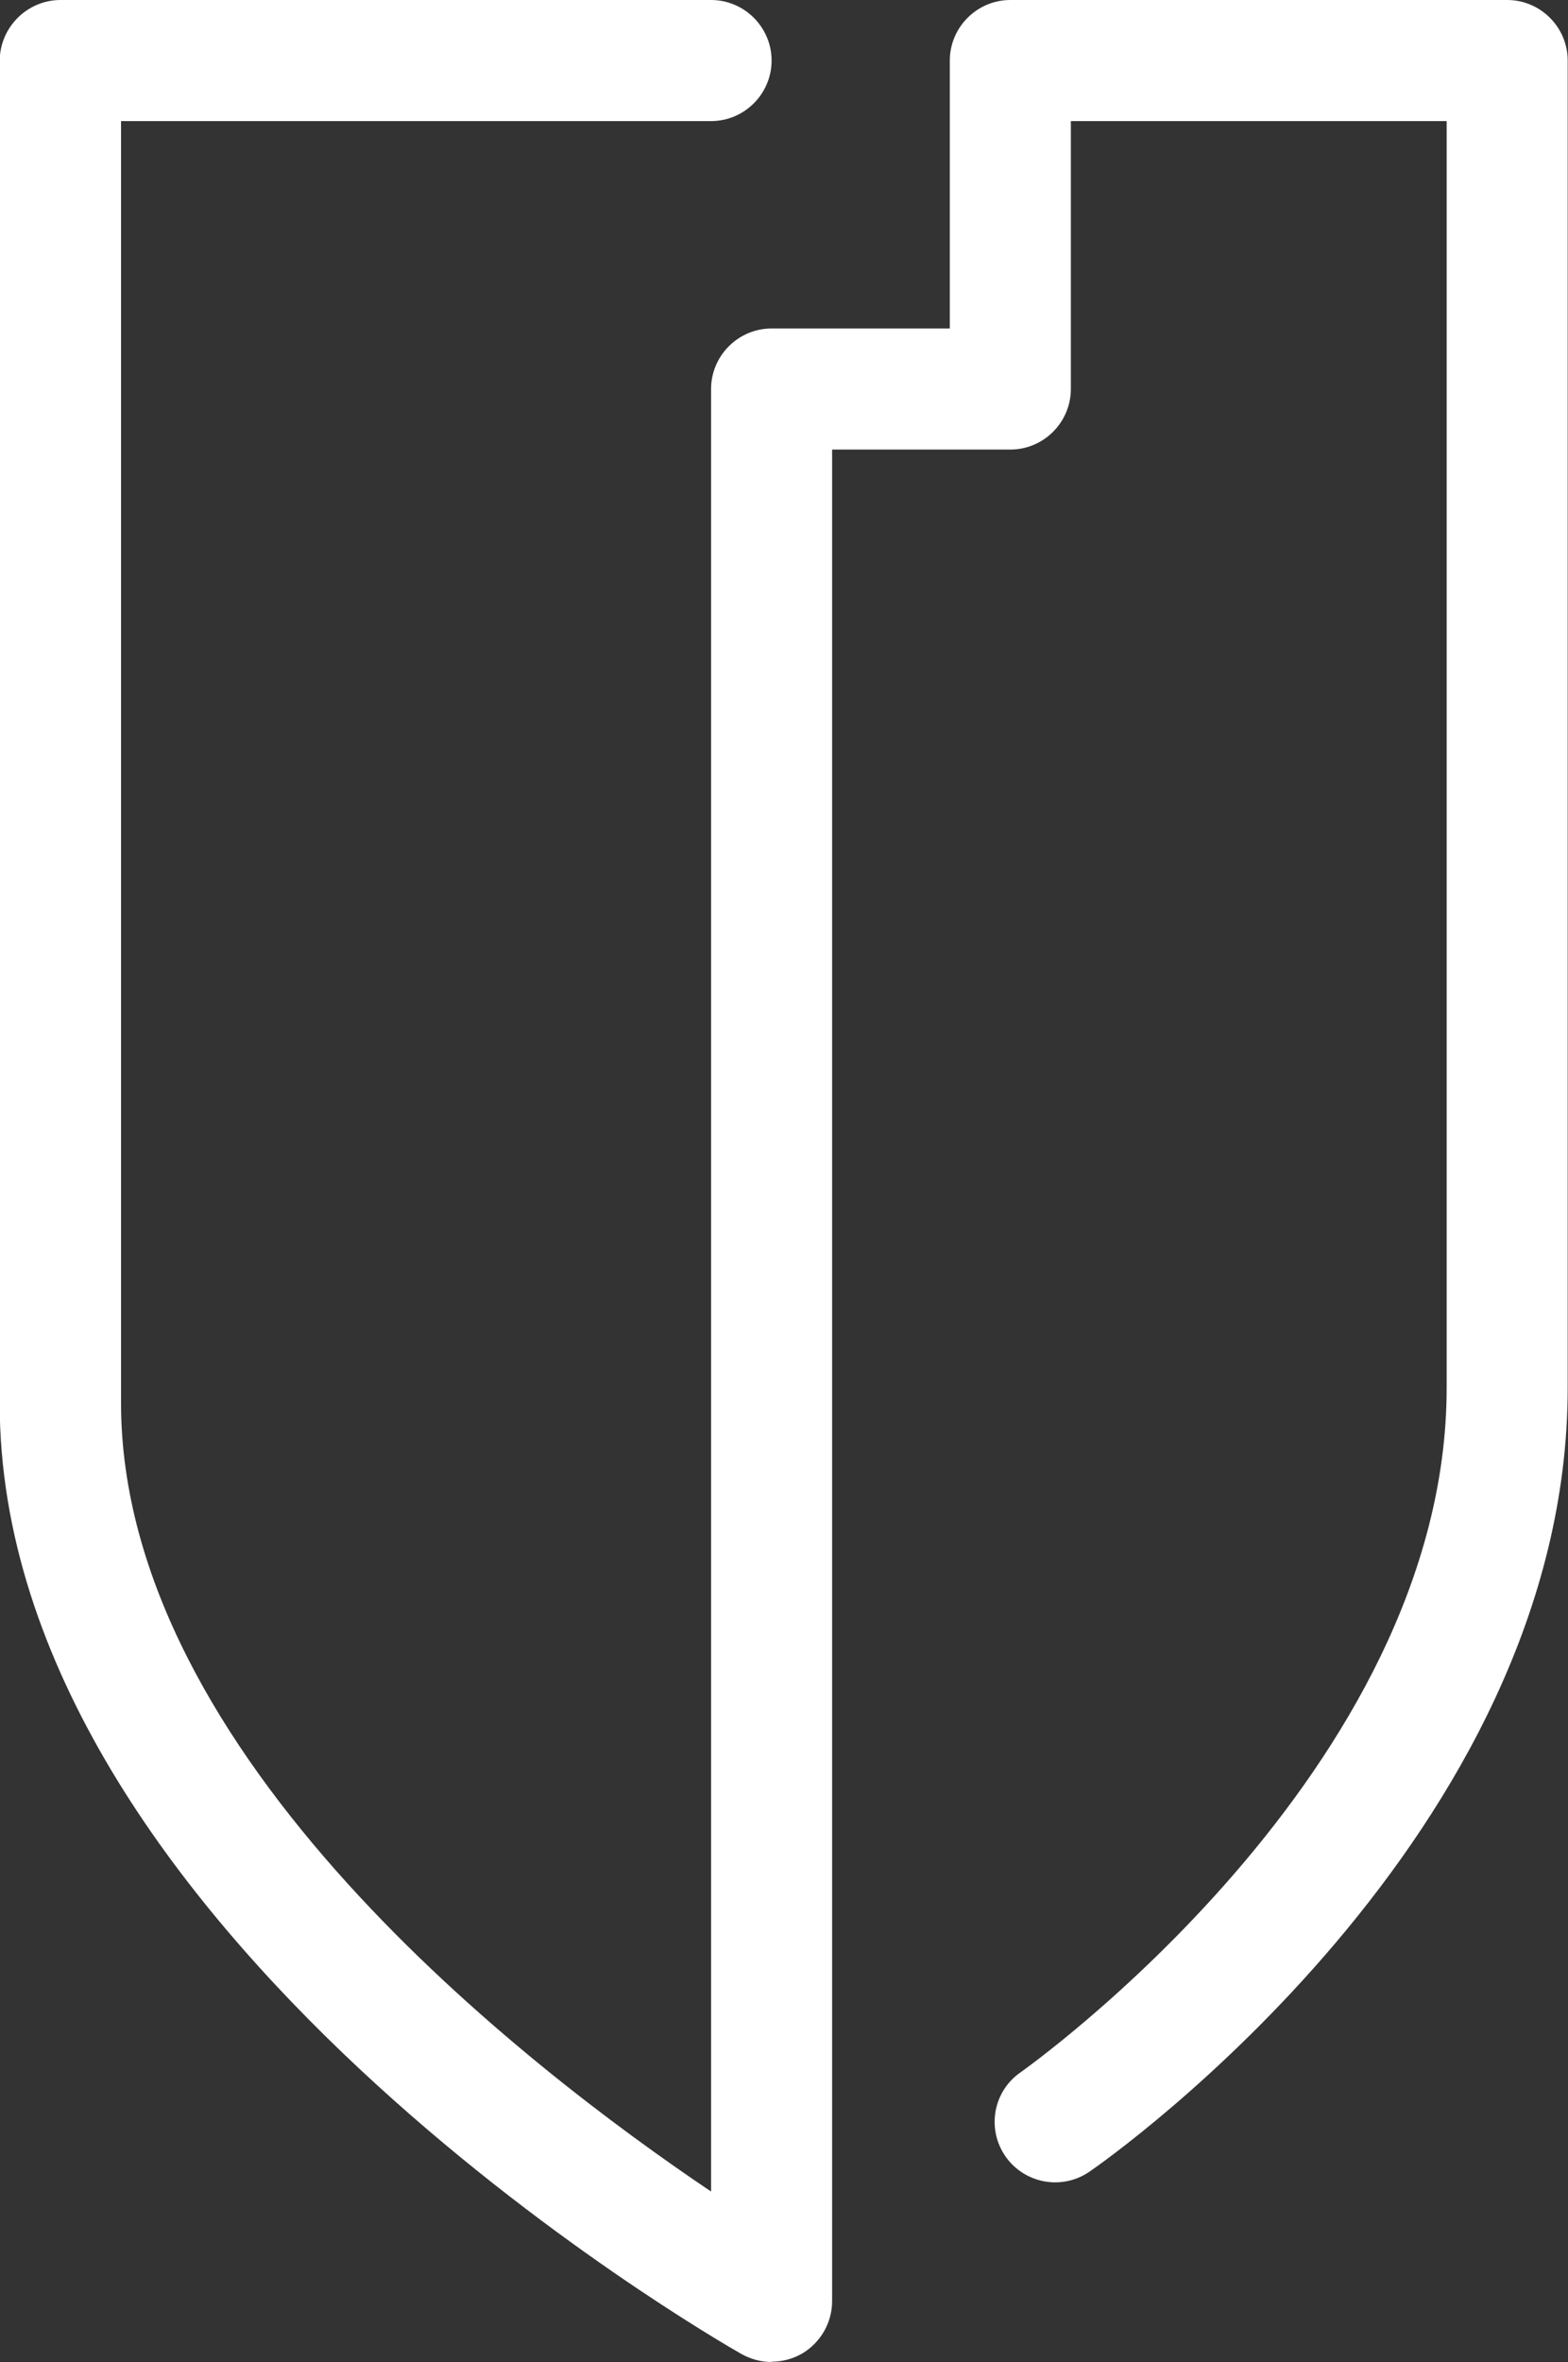 <?xml version="1.0" encoding="UTF-8"?>
<svg id="Capa_1" data-name="Capa 1" xmlns="http://www.w3.org/2000/svg" viewBox="0 0 51.82 78.02">
  <rect x="0" y="0" width="51.82" height="78.02" fill="#333333" stroke="none"/>
  <defs>
    <style>
      .cls-1 {
        fill: #fff;
        stroke-width: 0px;
      }
    </style>
  </defs>
  <path class="cls-1" d="m25.5,78.02c-.34,0-.68-.09-.99-.26-1-.57-24.52-14.1-24.52-31.41V2C0,.9.9,0,2,0h21.5c1.1,0,2,.9,2,2s-.9,2-2,2H4v42.34c0,11.63,13.39,21.94,19.5,26.05V12.85c0-1.1.9-2,2-2h5.89V2c0-1.1.9-2,2-2h16.42c1.1,0,2,.9,2,2v43.84c0,14.77-15.15,25.45-15.8,25.89-.91.63-2.15.4-2.78-.5-.63-.91-.41-2.15.5-2.78.14-.1,14.08-9.95,14.08-22.61V4h-12.42v8.85c0,1.1-.9,2-2,2h-5.89v61.16c0,.71-.38,1.37-.99,1.73-.31.18-.66.27-1.01.27Z"/>
</svg>